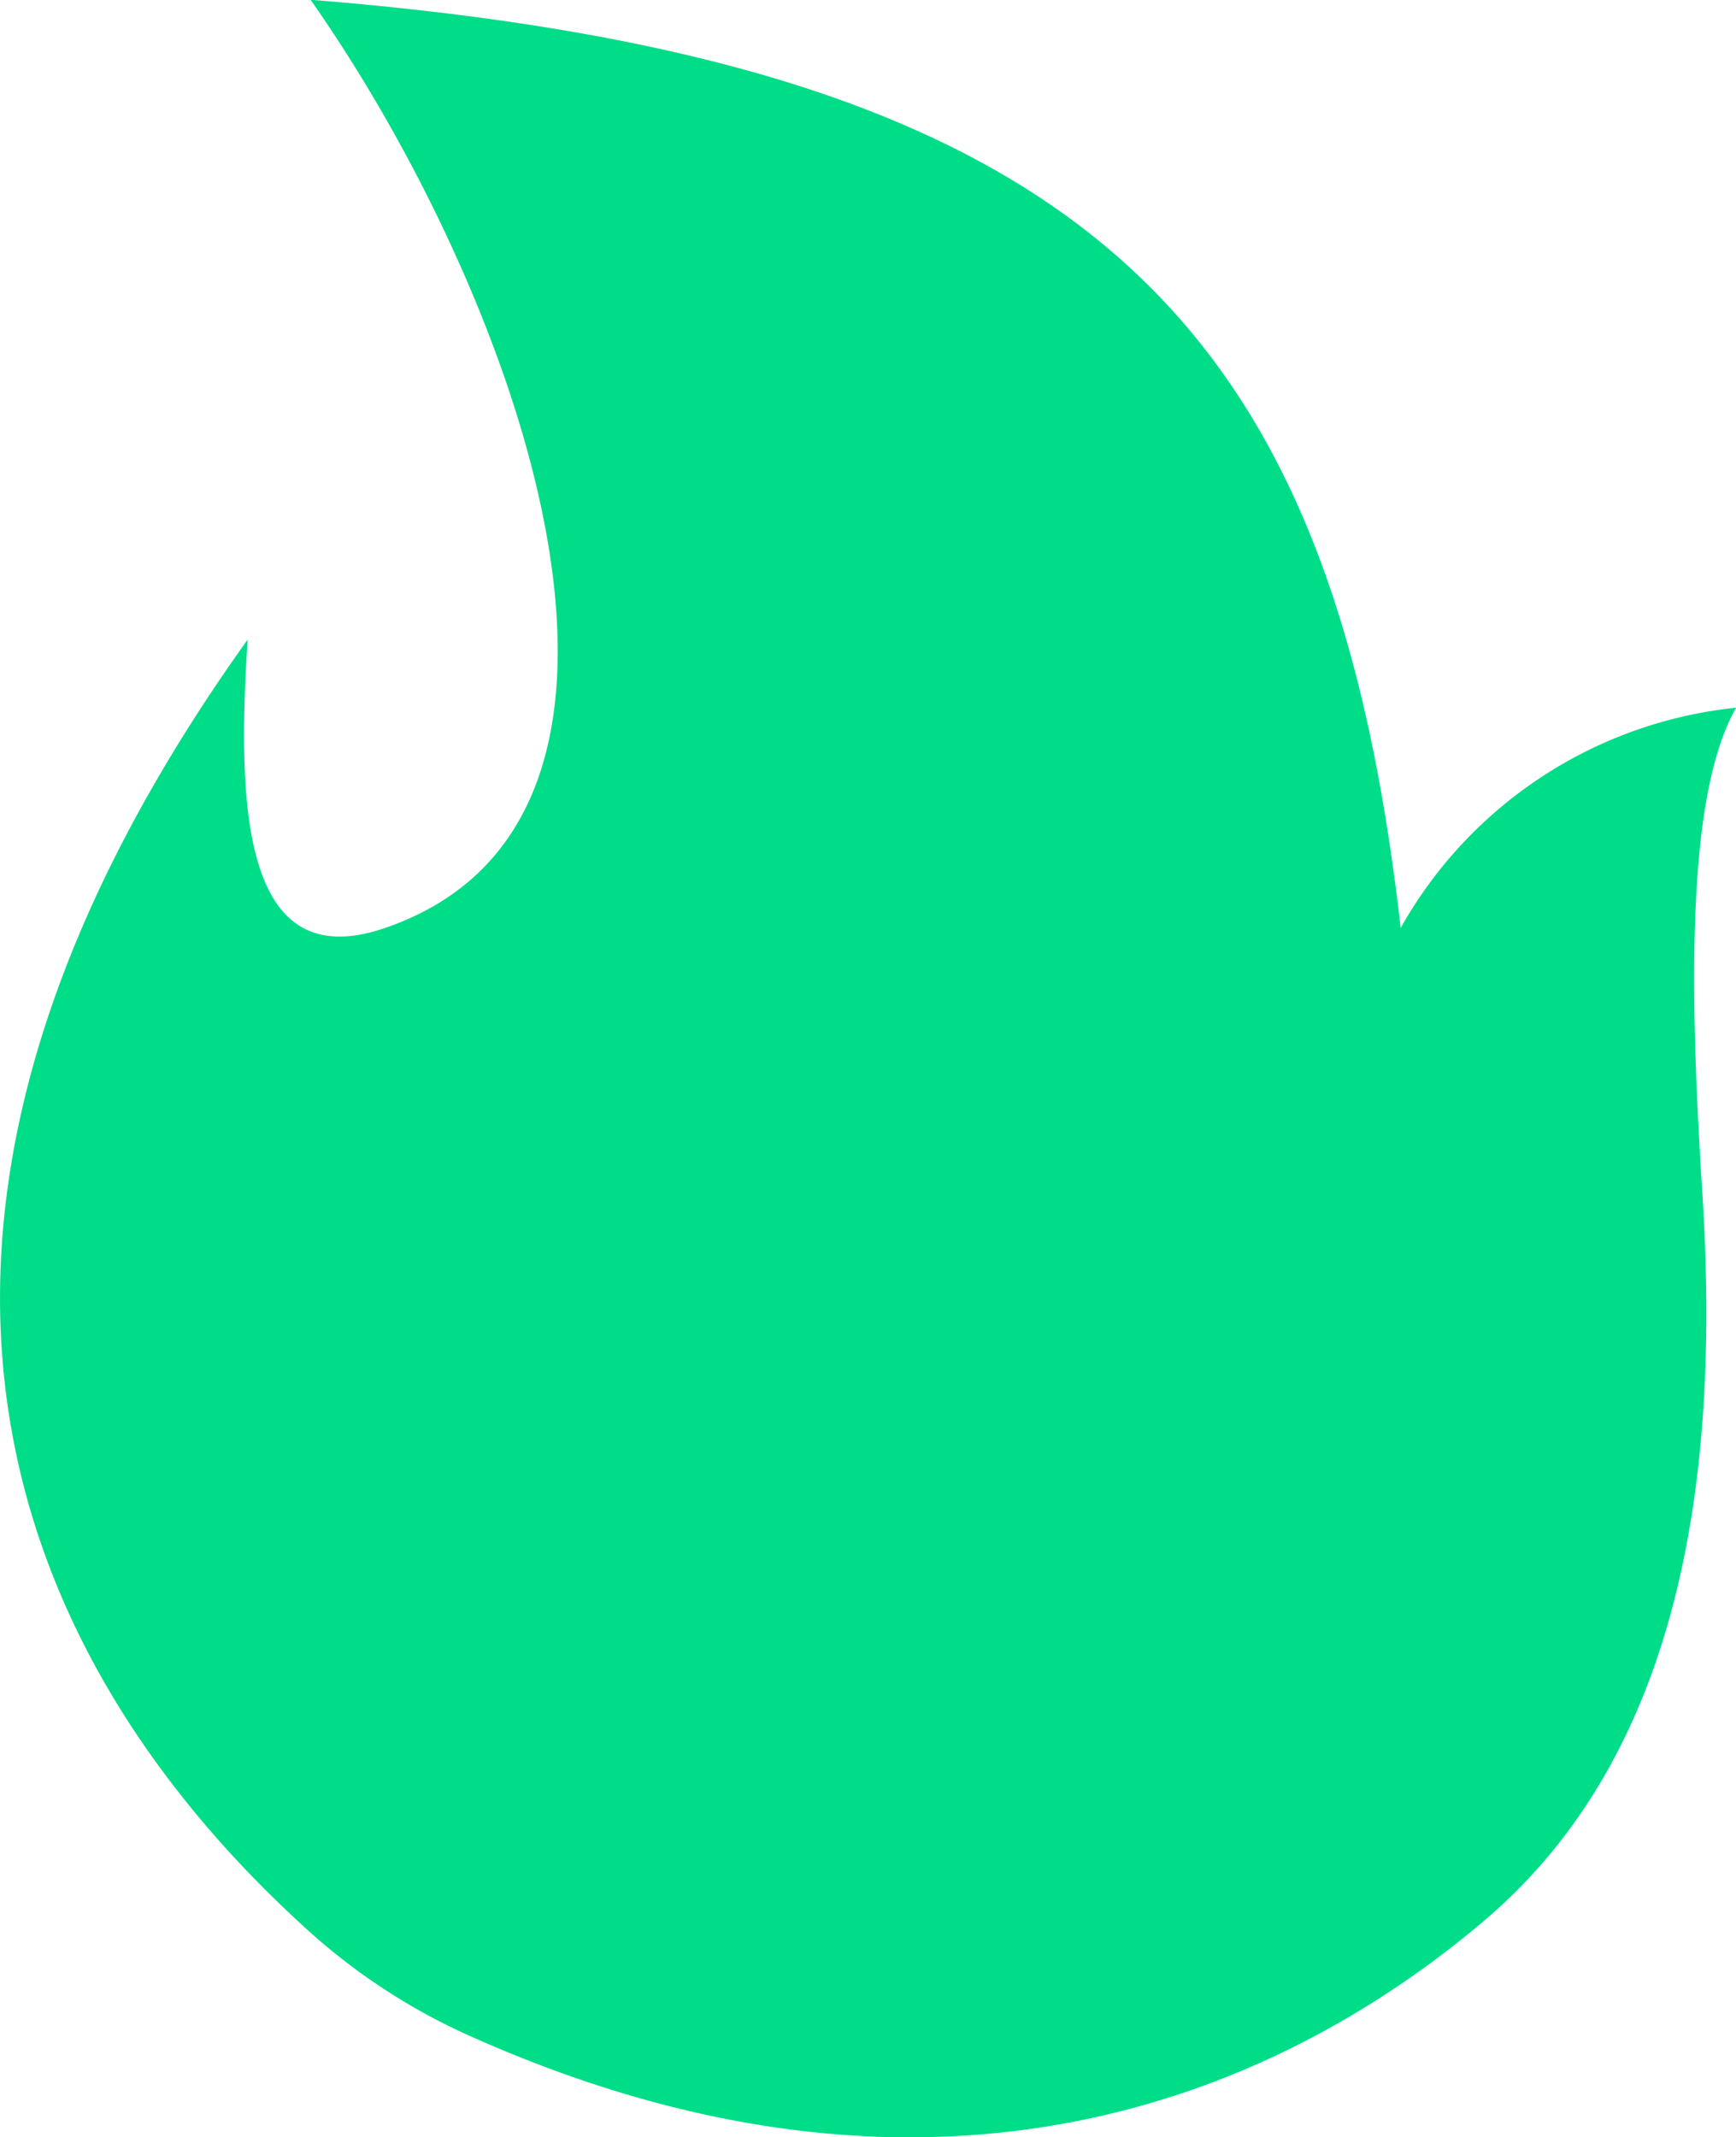 <svg id="fire" xmlns="http://www.w3.org/2000/svg" width="24.684" height="30.374" viewBox="0 0 24.684 30.374">
  <path id="Path_170" data-name="Path 170" d="M19.916,17.947c-6.6,9.225-2.51,15.311.9,18.377a8.761,8.761,0,0,0,2.3,1.482c6.292,2.8,11.191,1.052,14.383-1.654,2.921-2.475,3.348-6.576,3.1-10.4-.206-3.214-.175-5.682.484-6.84a6.2,6.2,0,0,0-4.77,3.13c-.969-8.5-4.323-12.3-15.5-13.191,2.981,4.248,5.613,11.629,1.06,13.191-1.954.671-2.128-1.515-1.954-4.1Z" transform="translate(-16.397 -8.854)" fill="#0d8"/>
  <path id="Path_171" data-name="Path 171" d="M29.621,41.7c-3.616,5.509-.618,9.46,1.585,11.466a7.267,7.267,0,0,0,2.308,1.447,8.063,8.063,0,0,0,6,.025c3.552-1.43,2.939-5.893,3.766-9.631a3.914,3.914,0,0,1,.862-1.7c-1.886,0-2.87.287-3.608,1.066.369-4.346-.761-7.336-6.341-10.263,1.189,3.567.272,10.427-1.491,11.254C31.633,45.863,30.039,45.36,29.621,41.7Z" transform="translate(-23.698 -24.831)" fill="#0d8"/>
</svg>
